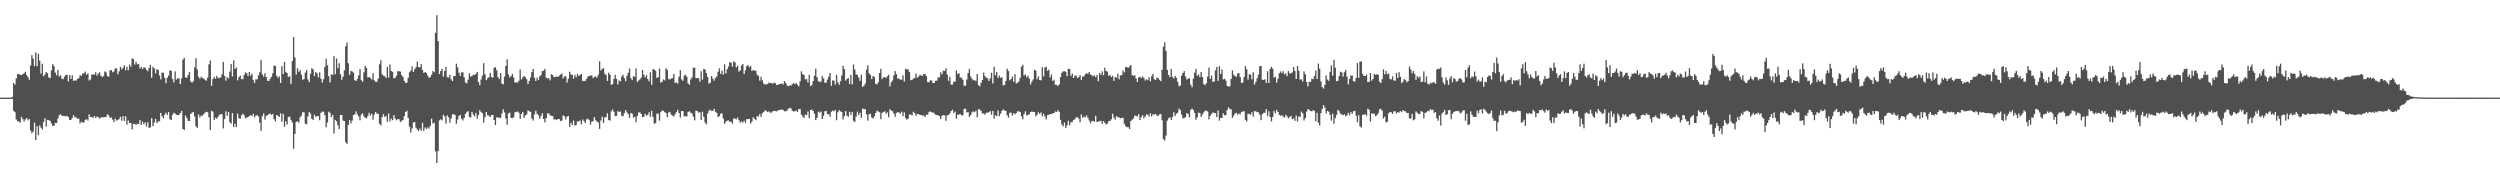 <svg xmlns="http://www.w3.org/2000/svg" width="1920" height="150"><path fill="#4f4f4f" d="M0 74.963h1v1H0zM1 74.979h1v1H1zM2 74.977h1v1H2zM3 74.968h1v1H3zM4 74.959h1v1H4zM5 74.991h1v1H5zM6 74.963h1v1H6zM7 74.963h1v1H7zM8 74.968h1v1H8zM9 74.364h1v1.524H9zM10 63.698h1v21.472H10zM11 64.952h1v21.176H11zM12 60.201h1v31.474H12zM13 57.014h1v35.985H13zM14 56.781h1v36.622H14zM15 57.458h1v36.734H15zM16 57.674h1v32.19H16zM17 57.001h1v34.392H17zM18 56.3h1v37.015H18zM19 55.167h1v36.583H19zM20 57.637h1v32.978H20zM21 59.225h1v33.252H21zM22 61.212h1v30.153H22zM23 50.338h1v49.943H23zM24 42.339h1v59.924H24zM25 45.083h1v56.024H25zM26 50.853h1v43.328H26zM27 40.244h1v67.295H27zM28 50.771h1v46.116H28zM29 41.386h1v62.447H29zM30 46.536h1v49.84H30zM31 56.516h1v41.515H31zM32 48.894h1v50.629H32zM33 58.557h1v35.246H33zM34 57.239h1v33.571H34zM35 55.222h1v42.021H35zM36 56.232h1v35.83H36zM37 59.464h1v32.822H37zM38 60.027h1v32.85H38zM39 54.062h1v40.691H39zM40 49.262h1v47.473H40zM41 50.839h1v45.727H41zM42 55.769h1v38.668H42zM43 57.806h1v36.649H43zM44 53.68h1v37.425H44zM45 58.727h1v29.842H45zM46 57.756h1v29.906H46zM47 60.423h1v28.519H47zM48 60.809h1v28.199H48zM49 58.809h1v30.355H49zM50 57.699h1v31.666H50zM51 57.408h1v31.527H51zM52 62.501h1v27.404H52zM53 57.742h1v34.456H53zM54 60.5h1v31.54H54zM55 57.87h1v32.71H55zM56 62.119h1v26.368H56zM57 61.723h1v28.27H57zM58 61.823h1v28.226H58zM59 60.551h1v30.62H59zM60 60.068h1v31.009H60zM61 57.774h1v37.066H61zM62 58.209h1v35.264H62zM63 56.458h1v37.675H63zM64 56.22h1v37.86H64zM65 54.968h1v37.079H65zM66 57.376h1v34.122H66zM67 56.287h1v36.356H67zM68 61.784h1v26.038H68zM69 61.004h1v28.874H69zM70 57.33h1v32.579H70zM71 57.129h1v33.323H71zM72 57.326h1v31.712H72zM73 55.476h1v35.024H73zM74 58.07h1v31.476H74zM75 56.577h1v33.422H75zM76 55.55h1v35.491H76zM77 58.09h1v32.19H77zM78 59.143h1v30.835H78zM79 58.479h1v31.582H79zM80 54.849h1v35.083H80zM81 55.568h1v34.406H81zM82 58.301h1v29.494H82zM83 58.926h1v29.723H83zM84 54.053h1v36.482H84zM85 53.812h1v36.374H85zM86 55.547h1v36.308H86zM87 54.842h1v38.986H87zM88 52.478h1v38.59H88zM89 52.531h1v40.101H89zM90 57.058h1v35.008H90zM91 54.836h1v36.631H91zM92 51.375h1v38.324H92zM93 53.231h1v39.457H93zM94 52.068h1v37.061H94zM95 50.235h1v42.676H95zM96 53.991h1v35.255H96zM97 51.324h1v44.39H97zM98 53.961h1v38.553H98zM99 49.546h1v45.033H99zM100 51.224h1v43.11H100zM101 44.838h1v54.589H101zM102 45.44h1v49.723H102zM103 49.576h1v45.56H103zM104 47.479h1v48.45H104zM105 49.374h1v45.665H105zM106 49.237h1v45.999H106zM107 52.689h1v39.483H107zM108 51.244h1v44.646H108zM109 53.011h1v40.364H109zM110 51.544h1v43.928H110zM111 52.094h1v41.865H111zM112 53.659h1v43.502H112zM113 54.744h1v39.151H113zM114 52.249h1v45.995H114zM115 49.775h1v47.954H115zM116 59.734h1v31.096H116zM117 51.308h1v45.617H117zM118 52.526h1v41.57H118zM119 56.394h1v34.907H119zM120 53.098h1v41.369H120zM121 53.755h1v39.65H121zM122 57.939h1v35.152H122zM123 60.995h1v25.697H123zM124 55.646h1v33.664H124zM125 56.007h1v34.752H125zM126 59.718h1v28.386H126zM127 63.835h1v22.68H127zM128 59.688h1v28.542H128zM129 58.033h1v28.018H129zM130 53.95h1v37.697H130zM131 54.449h1v37.704H131zM132 60.688h1v27.464H132zM133 63.235h1v23.369H133zM134 54.858h1v32.401H134zM135 61.093h1v27.105H135zM136 60.065h1v28.32H136zM137 60.278h1v27.97H137zM138 64.503h1v22.3H138zM139 60.278h1v24.935H139zM140 45.856h1v53.172H140zM141 44.458h1v55.441H141zM142 59.354h1v29.352H142zM143 59.871h1v30.629H143zM144 57.587h1v35.207H144zM145 55.197h1v37.789H145zM146 62.611h1v24.882H146zM147 63.373h1v23.083H147zM148 62.43h1v23.644H148zM149 51.814h1v37.642H149zM150 44.719h1v52.229H150zM151 53.334h1v44.882H151zM152 58.997h1v28.984H152zM153 60.521h1v29.677H153zM154 58.871h1v29.847H154zM155 59.846h1v29.08H155zM156 60.418h1v27.221H156zM157 61.226h1v25.271H157zM158 61.995h1v23.886H158zM159 59.56h1v26.67H159zM160 49.402h1v40.629H160zM161 46.438h1v53.337H161zM162 65.916h1v19.233H162zM163 60.713h1v25.109H163zM164 59.081h1v33.122H164zM165 60.429h1v29.986H165zM166 58.241h1v32.932H166zM167 60.036h1v29.728H167zM168 59.692h1v28.48H168zM169 59.514h1v28.093H169zM170 57.024h1v30.79H170zM171 47.532h1v51.144H171zM172 58.31h1v33.163H172zM173 61.887h1v23.621H173zM174 59.207h1v29.794H174zM175 60.352h1v25.544H175zM176 55.007h1v38.739H176zM177 49.054h1v45.978H177zM178 58.713h1v28.112H178zM179 46.355h1v51.254H179zM180 52.917h1v42.055H180zM181 51.812h1v45.855H181zM182 61.718h1v25.562H182zM183 59.285h1v31.588H183zM184 58.063h1v33.124H184zM185 60.764h1v27.828H185zM186 60.83h1v26.452H186zM187 57.61h1v30.865H187zM188 55.554h1v35.294H188zM189 56.223h1v33.983H189zM190 58.406h1v31.495H190zM191 55.289h1v33.74H191zM192 58.088h1v30.403H192zM193 56.614h1v32.589H193zM194 61.324h1v26.104H194zM195 63.684h1v26.345H195zM196 60.928h1v27.876H196zM197 60.954h1v27.528H197zM198 57.98h1v31.495H198zM199 55.431h1v38.705H199zM200 46.149h1v54.351H200zM201 57.088h1v32.218H201zM202 58.903h1v28.249H202zM203 56.234h1v35.619H203zM204 59.177h1v29.842H204zM205 62.077h1v26.372H205zM206 62.123h1v25.601H206zM207 60.512h1v26.631H207zM208 59.026h1v29.174H208zM209 56.293h1v31.263H209zM210 50.34h1v41.147H210zM211 50.75h1v42.474H211zM212 58.095h1v30.265H212zM213 59.766h1v29.181H213zM214 58.662h1v31.128H214zM215 63.734h1v23.296H215zM216 50.807h1v42.731H216zM217 56.891h1v30.549H217zM218 47.507h1v49.853H218zM219 55.225h1v37.908H219zM220 56.188h1v39.508H220zM221 59.193h1v30.536H221zM222 58.468h1v31.071H222zM223 64.481h1v27.627H223zM224 46.912h1v47.07H224zM225 28.457h1v85.82H225zM226 44.133h1v58.737H226zM227 57.253h1v36.352H227zM228 52.444h1v40.744H228zM229 55.174h1v39.034H229zM230 53.854h1v36.294H230zM231 57.399h1v31.417H231zM232 61.297h1v24.868H232zM233 60.738h1v25.564H233zM234 55.783h1v39.194H234zM235 53.86h1v41.566H235zM236 61.054h1v28.322H236zM237 63.082h1v23.042H237zM238 56.689h1v30.545H238zM239 52.373h1v38.855H239zM240 53.357h1v38.762H240zM241 58.406h1v29.725H241zM242 55.325h1v34.365H242zM243 56.298h1v32.769H243zM244 59.438h1v29.691H244zM245 55.536h1v36.848H245zM246 60.432h1v26.274H246zM247 63.373h1v22.298H247zM248 60.869h1v24.99H248zM249 51.363h1v37.102H249zM250 45.135h1v52.623H250zM251 50.13h1v43.976H251zM252 58.463h1v27.308H252zM253 63.272h1v23.495H253zM254 56.992h1v33.069H254zM255 57.635h1v30.659H255zM256 43.181h1v59.437H256zM257 56.909h1v35.161H257zM258 44.893h1v48.265H258zM259 52.419h1v43.838H259zM260 48.601h1v50.474H260zM261 56.937h1v31.366H261zM262 61.258h1v27.05H262zM263 58.836h1v33.74H263zM264 54.034h1v38.91H264zM265 35.465h1v73.786H265zM266 32.771h1v77.693H266zM267 48.544h1v47.464H267zM268 57.481h1v34.731H268zM269 54.419h1v40.407H269zM270 54.863h1v37.748H270zM271 55.779h1v32.6H271zM272 61.475h1v26.26H272zM273 62.206h1v23.353H273zM274 60.638h1v27.299H274zM275 57.866h1v31.566H275zM276 53.107h1v39.274H276zM277 61.588h1v26.448H277zM278 62.814h1v24.262H278zM279 55.531h1v33.953H279zM280 50.679h1v39.739H280zM281 52.295h1v38.638H281zM282 59.489h1v29.714H282zM283 59.145h1v27.411H283zM284 59.885h1v28.881H284zM285 61.086h1v26.324H285zM286 56.252h1v35.713H286zM287 61.718h1v26.274H287zM288 62.762h1v23.152H288zM289 62.798h1v24.562H289zM290 60.32h1v27.121H290zM291 49.475h1v45.64H291zM292 46.266h1v50.05H292zM293 56.969h1v32.964H293zM294 58.051h1v29.689H294zM295 58.518h1v31.341H295zM296 59.903h1v29.062H296zM297 51.386h1v42.117H297zM298 59.546h1v27.64H298zM299 49.448h1v43.74H299zM300 54.529h1v36.535H300zM301 55.213h1v37.052H301zM302 60.15h1v28.164H302zM303 59.686h1v31.254H303zM304 58.049h1v34.319H304zM305 54.739h1v36.718H305zM306 54.668h1v36.931H306zM307 54.996h1v38.844H307zM308 57.747h1v34.965H308zM309 59.045h1v33.287H309zM310 62.123h1v27.075H310zM311 63.636h1v22.392H311zM312 63.533h1v21.536H312zM313 59.766h1v30.835H313zM314 55.486h1v41.753H314zM315 54.245h1v47.585H315zM316 50.949h1v47.727H316zM317 55.206h1v38.892H317zM318 53.146h1v40.549H318zM319 51.672h1v46.411H319zM320 47.243h1v52.225H320zM321 51.551h1v49.167H321zM322 51.768h1v46.928H322zM323 49.319h1v51.025H323zM324 53.691h1v40.623H324zM325 55.955h1v44.44H325zM326 55.346h1v42.557H326zM327 56.005h1v43.01H327zM328 58.118h1v39.657H328zM329 59.759h1v39H329zM330 59.063h1v37.574H330zM331 57.408h1v33.751H331zM332 54.499h1v40.371H332zM333 55.52h1v38.73H333zM334 25.23h1v91.021H334zM335 11.646h1v113.513H335zM336 31.554h1v84.443H336zM337 56.85h1v35.651H337zM338 54.593h1v37.095H338zM339 52.936h1v39.457H339zM340 58.713h1v29.38H340zM341 54.586h1v34.692H341zM342 51.366h1v43.651H342zM343 59.241h1v29.396H343zM344 59.64h1v30.394H344zM345 57.545h1v36.667H345zM346 60.944h1v30.018H346zM347 62.201h1v25.681H347zM348 58.342h1v29.32H348zM349 58.424h1v29.991H349zM350 48.914h1v46.111H350zM351 51.723h1v40.08H351zM352 55.852h1v33.133H352zM353 58.246h1v29.998H353zM354 55.659h1v35.582H354zM355 55.522h1v36.988H355zM356 59.28h1v31.323H356zM357 63.332h1v24.111H357zM358 63.982h1v22.248H358zM359 61.242h1v24.074H359zM360 56.38h1v33.543H360zM361 58.736h1v31.44H361zM362 58.527h1v27.459H362zM363 57.312h1v30.771H363zM364 57.751h1v31.54H364zM365 56.657h1v30.059H365zM366 55.227h1v35.997H366zM367 62.922h1v25.399H367zM368 65.412h1v19.286H368zM369 61.057h1v25.129H369zM370 58.054h1v28.913H370zM371 48.434h1v45.733H371zM372 57.06h1v32.856H372zM373 61.599h1v24.433H373zM374 60.136h1v28.405H374zM375 59.303h1v29.517H375zM376 55.991h1v33.934H376zM377 59.18h1v29.219H377zM378 59.674h1v28.556H378zM379 52.169h1v39.993H379zM380 51.508h1v44.55H380zM381 53.936h1v36.134H381zM382 59.228h1v31.135H382zM383 60.773h1v29.62H383zM384 56.076h1v34.449H384zM385 64.126h1v23.131H385zM386 64.742h1v19.213H386zM387 58.781h1v27.535H387zM388 50.645h1v40.313H388zM389 45.561h1v50.284H389zM390 57.037h1v30.098H390zM391 59.512h1v26.967H391zM392 58.452h1v32.188H392zM393 56.831h1v33.896H393zM394 59.454h1v30.714H394zM395 63.336h1v22.978H395zM396 63.3h1v22.669H396zM397 63.437h1v22.145H397zM398 62.077h1v24.486H398zM399 53.332h1v38.02H399zM400 61.024h1v26.535H400zM401 59.418h1v26.583H401zM402 58.383h1v32.174H402zM403 59.294h1v29.377H403zM404 60.818h1v27.045H404zM405 64.622h1v20.222H405zM406 62.247h1v23.209H406zM407 59.459h1v26.45H407zM408 55.36h1v35.722H408zM409 52.968h1v39.638H409zM410 59.695h1v28.231H410zM411 62.219h1v22.776H411zM412 59.615h1v27.83H412zM413 61.466h1v26.999H413zM414 58.667h1v32.424H414zM415 57.66h1v31.593H415zM416 54.579h1v32.408H416zM417 54.398h1v37.013H417zM418 52.874h1v41.202H418zM419 59.615h1v31.101H419zM420 60.356h1v26.853H420zM421 59.917h1v27.111H421zM422 61.766h1v26.734H422zM423 56.925h1v32.074H423zM424 57.63h1v31.506H424zM425 59.28h1v32.58H425zM426 59.088h1v32.463H426zM427 58.653h1v33.566H427zM428 59.125h1v32.291H428zM429 58.109h1v33.31H429zM430 57.259h1v35.718H430zM431 56.396h1v36.233H431zM432 60.233h1v28.377H432zM433 58.635h1v30.68H433zM434 58.557h1v33.184H434zM435 63.416h1v26.159H435zM436 60.397h1v28.62H436zM437 55.092h1v42.403H437zM438 57.218h1v37.038H438zM439 57.388h1v38.652H439zM440 60.404h1v32.261H440zM441 57.523h1v38.954H441zM442 59.28h1v36.75H442zM443 56.799h1v36.512H443zM444 58.363h1v34.88H444zM445 57.497h1v35.141H445zM446 56.866h1v38.684H446zM447 62.325h1v29.421H447zM448 62h1v31.003H448zM449 62.203h1v32.296H449zM450 60.592h1v31.094H450zM451 58.811h1v32.289H451zM452 58.363h1v33.96H452zM453 57.99h1v37.681H453zM454 57.889h1v35.55H454zM455 60.072h1v32.982H455zM456 59.095h1v30.858H456zM457 58.74h1v33.564H457zM458 59.592h1v33.916H458zM459 57.433h1v36.562H459zM460 47.058h1v51.939H460zM461 54.149h1v38.423H461zM462 52.922h1v36.654H462zM463 52.267h1v42.156H463zM464 56.589h1v33.5H464zM465 57.676h1v32.284H465zM466 62.169h1v24.935H466zM467 55.806h1v36.452H467zM468 57.358h1v35.255H468zM469 65.199h1v20.183H469zM470 64.54h1v19.528H470zM471 60.53h1v25.209H471zM472 57.518h1v31.659H472zM473 60.59h1v28.4H473zM474 64.856h1v20.476H474zM475 61.816h1v24.239H475zM476 62.48h1v23.104H476zM477 58.713h1v30.119H477zM478 57.449h1v31.95H478zM479 60.079h1v26.807H479zM480 62.421h1v22.133H480zM481 58.287h1v28.093H481zM482 55.811h1v31.877H482zM483 52.57h1v37.956H483zM484 60.072h1v26.665H484zM485 61.491h1v25.784H485zM486 58.456h1v31.762H486zM487 59.038h1v30.65H487zM488 52.51h1v41.403H488zM489 63.023h1v25.967H489zM490 61.83h1v24.578H490zM491 60.981h1v25.269H491zM492 59.548h1v28.029H492zM493 53.751h1v36.239H493zM494 57.383h1v32.337H494zM495 59.489h1v27.967H495zM496 57.733h1v31.101H496zM497 60.679h1v27.519H497zM498 62.482h1v23.731H498zM499 55.467h1v34.179H499zM500 65.053h1v20.018H500zM501 53.133h1v36.676H501zM502 53.38h1v41.765H502zM503 54.357h1v40.082H503zM504 59.862h1v27.487H504zM505 59.187h1v28.13H505zM506 52.606h1v40.073H506zM507 63.425h1v22.76H507zM508 62.812h1v21.92H508zM509 61.011h1v24.168H509zM510 61.739h1v24.427H510zM511 52.492h1v34.264H511zM512 53.604h1v36.4H512zM513 60.672h1v25.786H513zM514 61.1h1v24.781H514zM515 60.262h1v27.789H515zM516 60.049h1v28.698H516zM517 56.788h1v32.701H517zM518 63.675h1v24.015H518zM519 63.284h1v22.822H519zM520 64.215h1v20.117H520zM521 58.955h1v27.812H521zM522 53.856h1v36.45H522zM523 60.91h1v24.296H523zM524 62.011h1v23.287H524zM525 58.063h1v31.261H525zM526 57.289h1v32.074H526zM527 58.916h1v30.501H527zM528 64.105h1v21.794H528zM529 65.142h1v20.288H529zM530 60.956h1v25.589H530zM531 59.344h1v27.796H531zM532 52.034h1v37.668H532zM533 51.952h1v40.453H533zM534 59.935h1v25.042H534zM535 59.946h1v25.273H535zM536 59.995h1v26.496H536zM537 62.759h1v23.422H537zM538 54.755h1v37.487H538zM539 61.166h1v24.605H539zM540 52.895h1v36.857H540zM541 53.428h1v40.664H541zM542 56.097h1v39.462H542zM543 59.141h1v28.068H543zM544 64.254h1v20.753H544zM545 63.554h1v20.721H545zM546 58.401h1v26.846H546zM547 60.441h1v24.708H547zM548 61.977h1v21.675H548zM549 59.901h1v26.07H549zM550 58.676h1v27.986H550zM551 55.135h1v34.779H551zM552 52.547h1v36.656H552zM553 56.79h1v30.616H553zM554 54.24h1v32.737H554zM555 57.275h1v33.806H555zM556 49.317h1v45.857H556zM557 56.454h1v37.063H557zM558 53.096h1v39.583H558zM559 51.031h1v41.483H559zM560 47.655h1v45.955H560zM561 48.077h1v45.376H561zM562 51.091h1v43.955H562zM563 47.127h1v43.863H563zM564 47.932h1v43.179H564zM565 51.762h1v39.837H565zM566 50.587h1v39.592H566zM567 54.989h1v37.343H567zM568 54.108h1v40.151H568zM569 50.322h1v42.891H569zM570 49.168h1v45.029H570zM571 56.852h1v35.885H571zM572 53.934h1v40.458H572zM573 50.812h1v40.732H573zM574 49.837h1v41.62H574zM575 51.682h1v39.67H575zM576 50.624h1v44.31H576zM577 54.456h1v38.897H577zM578 53.7h1v36.347H578zM579 54.277h1v36.976H579zM580 54.266h1v37.979H580zM581 57.381h1v31.739H581zM582 58.25h1v31.293H582zM583 61.924h1v25.692H583zM584 58.916h1v30.863H584zM585 61.674h1v25.393H585zM586 64.126h1v21.93H586zM587 64.952h1v19.783H587zM588 64.705h1v20.426H588zM589 64.513h1v21.621H589zM590 63.462h1v22.099H590zM591 63.84h1v22.641H591zM592 63.748h1v22.737H592zM593 64.323h1v21.188H593zM594 63.382h1v21.735H594zM595 63.95h1v21.408H595zM596 65.298h1v20.231H596zM597 65.119h1v19.746H597zM598 64.549h1v19.938H598zM599 64.476h1v19.881H599zM600 64.073h1v19.931H600zM601 64.863h1v19.689H601zM602 62.196h1v23.248H602zM603 63.801h1v21.687H603zM604 65.609h1v19.247H604zM605 66.222h1v17.148H605zM606 65.565h1v17.336H606zM607 65.63h1v17.638H607zM608 64.595h1v20.508H608zM609 63.819h1v21.838H609zM610 64.68h1v20.76H610zM611 63.638h1v21.325H611zM612 65.016h1v20.902H612zM613 66.284h1v17.494H613zM614 62.379h1v21.385H614zM615 54.781h1v33.165H615zM616 57.065h1v32.312H616zM617 57.507h1v33.104H617zM618 60.951h1v26.992H618zM619 60.798h1v27.572H619zM620 63.265h1v22.374H620zM621 57.468h1v33.289H621zM622 66.147h1v18.389H622zM623 65.442h1v18.679H623zM624 62.201h1v23.062H624zM625 58.152h1v29.185H625zM626 52.792h1v39.444H626zM627 59.29h1v31.22H627zM628 62.32h1v23.413H628zM629 62.89h1v23.648H629zM630 62.725h1v22.866H630zM631 58.466h1v33.049H631zM632 60.255h1v28.75H632zM633 63.483h1v22.023H633zM634 63.469h1v21.701H634zM635 61.127h1v26.624H635zM636 58.868h1v28.83H636zM637 56.083h1v33.745H637zM638 65.966h1v19.863H638zM639 61.755h1v23.197H639zM640 61.935h1v23.564H640zM641 64.854h1v19.572H641zM642 57.541h1v34.841H642zM643 63.155h1v23.14H643zM644 65.099h1v19.542H644zM645 62.437h1v23.078H645zM646 57.889h1v28.109H646zM647 50.592h1v41.124H647zM648 53.091h1v36.1H648zM649 61.839h1v23.456H649zM650 60.631h1v28.19H650zM651 59.935h1v29.702H651zM652 64.577h1v21.286H652zM653 57.523h1v30.794H653zM654 64.755h1v21.149H654zM655 49.576h1v43.136H655zM656 53.421h1v40.352H656zM657 57.106h1v32.399H657zM658 57.591h1v28.121H658zM659 59.56h1v28.803H659zM660 62.164h1v24.395H660zM661 57.41h1v33.067H661zM662 66.785h1v16.64H662zM663 65.881h1v17.938H663zM664 64.215h1v19.664H664zM665 53.469h1v34.264H665zM666 50.061h1v42.618H666zM667 56.284h1v31.456H667zM668 57.543h1v29.801H668zM669 60.748h1v29.451H669zM670 58.36h1v32.63H670zM671 59.134h1v30.224H671zM672 64.252h1v22.481H672zM673 64.865h1v20.137H673zM674 63.245h1v22.371H674zM675 56.058h1v30.153H675zM676 52.764h1v38.766H676zM677 60.699h1v25.857H677zM678 59.381h1v26.809H678zM679 59.106h1v26.287H679zM680 59.949h1v27.398H680zM681 58.511h1v27.819H681zM682 57.326h1v32.795H682zM683 66.362h1v17.606H683zM684 63.167h1v21.797H684zM685 61.803h1v23.71H685zM686 57.893h1v29.405H686zM687 54.568h1v35.125H687zM688 56.939h1v29.883H688zM689 60.361h1v25.669H689zM690 60.452h1v26.036H690zM691 61.137h1v26.104H691zM692 61.219h1v24.518H692zM693 57.93h1v31.323H693zM694 62.579h1v23.735H694zM695 52.84h1v37.825H695zM696 53.275h1v38.659H696zM697 53.334h1v37.766H697zM698 55.401h1v32.536H698zM699 61.542h1v26.333H699zM700 61.349h1v27.361H700zM701 60.306h1v25.523H701zM702 59.937h1v26.919H702zM703 56.534h1v32.339H703zM704 59.672h1v27.913H704zM705 58.9h1v28.675H705zM706 57.438h1v30.998H706zM707 58.015h1v30.249H707zM708 58.232h1v30.714H708zM709 56.948h1v31.68H709zM710 56.804h1v33.033H710zM711 58.53h1v29.572H711zM712 63.059h1v24.949H712zM713 63.165h1v22.93H713zM714 61.663h1v23.893H714zM715 61.823h1v24.5H715zM716 63.803h1v22.504H716zM717 63.766h1v23.232H717zM718 62.032h1v26.081H718zM719 61.88h1v26.521H719zM720 59.486h1v29.004H720zM721 59.383h1v29.808H721zM722 55.524h1v35.859H722zM723 57.143h1v31.788H723zM724 54.291h1v34.028H724zM725 54.584h1v34.037H725zM726 52.464h1v40.302H726zM727 57.312h1v31.22H727zM728 62.073h1v26.274H728zM729 58.935h1v28.327H729zM730 64.982h1v20.32H730zM731 64.991h1v19.263H731zM732 62.881h1v23.976H732zM733 62.672h1v22.964H733zM734 54.099h1v37.061H734zM735 56.895h1v31.268H735zM736 56.22h1v31.746H736zM737 59.328h1v28.322H737zM738 59.857h1v28.727H738zM739 61.244h1v27.375H739zM740 65.861h1v17.842H740zM741 65.726h1v17.7H741zM742 61.084h1v25.328H742zM743 56.065h1v30.004H743zM744 52.936h1v36.814H744zM745 58.662h1v29.794H745zM746 60.484h1v25.885H746zM747 61.674h1v23.941H747zM748 61.537h1v24.66H748zM749 62.235h1v22.797H749zM750 56.845h1v33.22H750zM751 65.488h1v18.377H751zM752 66.325h1v17.81H752zM753 63.577h1v21.623H753zM754 61.423h1v25.798H754zM755 55.742h1v31.362H755zM756 58.571h1v29.554H756zM757 59.555h1v27.008H757zM758 60.205h1v26.37H758zM759 62.228h1v23.836H759zM760 60.21h1v25.095H760zM761 55.952h1v32.163H761zM762 64.027h1v21.101H762zM763 51.347h1v39.892H763zM764 57.848h1v30.652H764zM765 55.332h1v33.916H765zM766 59.901h1v24.948H766zM767 58.063h1v31.186H767zM768 59.747h1v27.594H768zM769 59.335h1v25.83H769zM770 65.607h1v18.409H770zM771 65.247h1v19.631H771zM772 62.178h1v22.927H772zM773 52.679h1v35.868H773zM774 54.556h1v35.766H774zM775 61.652h1v25.019H775zM776 60.786h1v25.626H776zM777 58.804h1v30.007H777zM778 62.785h1v24.195H778zM779 56.93h1v30.803H779zM780 64.039h1v22.735H780zM781 63.544h1v21.893H781zM782 62.503h1v23.076H782zM783 59.718h1v26.315H783zM784 51.315h1v37.967H784zM785 49.752h1v41.92H785zM786 57.967h1v29.757H786zM787 57.129h1v28.331H787zM788 59.319h1v29.332H788zM789 58.095h1v30.169H789zM790 60.411h1v27.359H790zM791 64.888h1v21.135H791zM792 62.617h1v23.026H792zM793 61.031h1v24.944H793zM794 53.604h1v32.47H794zM795 54.277h1v34.99H795zM796 60.864h1v27.347H796zM797 58.601h1v27.631H797zM798 61.42h1v26.102H798zM799 61.771h1v24.564H799zM800 51.517h1v37.848H800zM801 58.717h1v28.707H801zM802 51.791h1v37.745H802zM803 51.297h1v40.524H803zM804 54.428h1v33.948H804zM805 53.487h1v34.667H805zM806 59.459h1v28.16H806zM807 57.188h1v30.362H807zM808 62.151h1v24.912H808zM809 61.198h1v25.644H809zM810 65.071h1v20.558H810zM811 65.144h1v20.913H811zM812 66.106h1v18.597H812zM813 64.705h1v21.174H813zM814 59.244h1v32.74H814zM815 55.84h1v39.76H815zM816 54.89h1v42.19H816zM817 54.609h1v39.49H817zM818 55.25h1v42.971H818zM819 58.525h1v37.798H819zM820 52.892h1v39.819H820zM821 52.913h1v43.41H821zM822 58.246h1v35.679H822zM823 56.497h1v37.281H823zM824 59.917h1v32.25H824zM825 58.15h1v33.335H825zM826 57.967h1v32.094H826zM827 59.962h1v30.146H827zM828 59.127h1v31.968H828zM829 57.701h1v36.15H829zM830 61.336h1v26.546H830zM831 58.745h1v31.772H831zM832 58.649h1v30.835H832zM833 57.033h1v33.053H833zM834 56.218h1v32.337H834zM835 56.77h1v33.625H835zM836 55.302h1v37.194H836zM837 57.246h1v37.471H837zM838 57.816h1v35.26H838zM839 58.553h1v34.228H839zM840 57.784h1v35.761H840zM841 59.361h1v29.638H841zM842 57.527h1v36.148H842zM843 62.329h1v31.028H843zM844 56.055h1v37.089H844zM845 57.456h1v35.26H845zM846 54.84h1v40.304H846zM847 57.788h1v35.228H847zM848 51.961h1v42.353H848zM849 54.646h1v41.014H849zM850 54.95h1v39.982H850zM851 58.285h1v34.825H851zM852 57.545h1v35.322H852zM853 59.132h1v32.525H853zM854 58.209h1v29.167H854zM855 62.1h1v28.162H855zM856 59.129h1v32.827H856zM857 59.759h1v29.423H857zM858 56.689h1v33.399H858zM859 60.86h1v29.233H859zM860 57.857h1v33.083H860zM861 57.765h1v32.751H861zM862 54.046h1v36.454H862zM863 55.609h1v39.451H863zM864 51.334h1v45.411H864zM865 51.629h1v46.091H865zM866 52.135h1v45.539H866zM867 51.064h1v48.013H867zM868 49.896h1v43.072H868zM869 57.717h1v34.23H869zM870 58.296h1v32.795H870zM871 57.747h1v31.11H871zM872 60.175h1v28.746H872zM873 62.965h1v26.459H873zM874 59.489h1v28.194H874zM875 58.887h1v33.388H875zM876 59.96h1v29.922H876zM877 58.642h1v29.716H877zM878 59.789h1v31.028H878zM879 61.775h1v27.72H879zM880 60.825h1v27.008H880zM881 61.59h1v26.544H881zM882 59.28h1v30.279H882zM883 62.345h1v24.601H883zM884 58.498h1v31.048H884zM885 56.735h1v31.016H885zM886 60.805h1v27.187H886zM887 61.514h1v25.981H887zM888 59.454h1v29.27H888zM889 60.109h1v29.05H889zM890 61.212h1v26.661H890zM891 62.313h1v25.187H891zM892 53.577h1v38.769H892zM893 35.825h1v71.131H893zM894 32.467h1v75.356H894zM895 39.061h1v65.072H895zM896 53.648h1v38.961H896zM897 57.495h1v33.39H897zM898 59.31h1v30.705H898zM899 52.92h1v39.114H899zM900 59.106h1v30.87H900zM901 60.338h1v25.896H901zM902 58.324h1v30.783H902zM903 59.743h1v27.571H903zM904 62.842h1v23.731H904zM905 66.149h1v17.324H905zM906 65.689h1v18.888H906zM907 58.081h1v29.982H907zM908 56.071h1v34.894H908zM909 54.65h1v36.001H909zM910 58.772h1v31.124H910zM911 60.981h1v25.795H911zM912 60.594h1v26.887H912zM913 60.029h1v30H913zM914 65.009h1v19.371H914zM915 67.017h1v16.34H915zM916 60.333h1v24.15H916zM917 55.859h1v30.879H917zM918 52.876h1v39.199H918zM919 58.214h1v31.918H919zM920 57.111h1v29.364H920zM921 59.251h1v27.56H921zM922 55.225h1v34.564H922zM923 59.219h1v28.769H923zM924 64.51h1v21.762H924zM925 65.373h1v19.757H925zM926 63.881h1v21.105H926zM927 58.781h1v26.892H927zM928 51.897h1v39.821H928zM929 60.562h1v28.423H929zM930 58.12h1v29.451H930zM931 62.929h1v23.321H931zM932 62.585h1v24.198H932zM933 54.007h1v32.856H933zM934 51.441h1v38.459H934zM935 62.123h1v22.737H935zM936 50.819h1v41.783H936zM937 56.758h1v33.873H937zM938 53.373h1v37.111H938zM939 61.011h1v26.097H939zM940 60.528h1v28.034H940zM941 61.885h1v26.425H941zM942 65.945h1v18.487H942zM943 66.486h1v15.99H943zM944 66.277h1v17.311H944zM945 60.622h1v23.383H945zM946 54.041h1v36.544H946zM947 57.298h1v31.6H947zM948 58.413h1v28.819H948zM949 58.919h1v27.725H949zM950 56.451h1v31.62H950zM951 56.126h1v31.025H951zM952 59.219h1v28.558H952zM953 63.645h1v22.314H953zM954 63.414h1v22.243H954zM955 59.024h1v26.329H955zM956 50.812h1v41.238H956zM957 53.229h1v40.176H957zM958 61.157h1v26.125H958zM959 57.008h1v30.49H959zM960 57.42h1v30.705H960zM961 60.851h1v25.37H961zM962 55.54h1v33.925H962zM963 64.902h1v20.35H963zM964 62.897h1v22.683H964zM965 60.125h1v26.063H965zM966 57.303h1v28.974H966zM967 50.853h1v37.336H967zM968 50.729h1v41.607H968zM969 61.274h1v26.363H969zM970 61.317h1v25.324H970zM971 60.919h1v25.658H971zM972 63.705h1v20.075H972zM973 54.707h1v34.353H973zM974 63.741h1v21.646H974zM975 52.858h1v37.004H975zM976 51.334h1v41.994H976zM977 52.773h1v37.018H977zM978 59.573h1v25.562H978zM979 58.9h1v28.093H979zM980 63.503h1v20.879H980zM981 60.484h1v25.482H981zM982 56.328h1v31.891H982zM983 54.909h1v33.973H983zM984 56.154h1v32.305H984zM985 54.698h1v34.823H985zM986 57.147h1v33.193H986zM987 56.36h1v31.822H987zM988 58.509h1v30.897H988zM989 54.62h1v36.352H989zM990 56.39h1v33.406H990zM991 56.261h1v32.774H991zM992 55.579h1v35.942H992zM993 51.35h1v39.501H993zM994 54.581h1v38.194H994zM995 60.601h1v28.192H995zM996 50.647h1v42.662H996zM997 54.3h1v35.154H997zM998 61.061h1v28.723H998zM999 60.96h1v24.774H999zM1000 62.627h1v24.463H1000zM1001 54.858h1v37.681H1001zM1002 57.017h1v33.722H1002zM1003 62.922h1v22.779H1003zM1004 66.312h1v17.496H1004zM1005 62.814h1v21.476H1005zM1006 62.844h1v22.408H1006zM1007 60.477h1v25.061H1007zM1008 60.764h1v23.696H1008zM1009 58.413h1v26.821H1009zM1010 54.231h1v38.943H1010zM1011 60.612h1v26.065H1011zM1012 48.802h1v45.404H1012zM1013 52.757h1v43.559H1013zM1014 62.514h1v24.374H1014zM1015 66.911h1v16.819H1015zM1016 68.019h1v12.683H1016zM1017 65.302h1v17.329H1017zM1018 57.916h1v29.219H1018zM1019 61.13h1v24.047H1019zM1020 62.128h1v23.612H1020zM1021 55.147h1v33.078H1021zM1022 50.221h1v42.465H1022zM1023 58.12h1v29.139H1023zM1024 45.854h1v49.174H1024zM1025 52.045h1v38.707H1025zM1026 62.299h1v25.882H1026zM1027 62.123h1v22.264H1027zM1028 58.356h1v27.093H1028zM1029 55.044h1v32.25H1029zM1030 55.614h1v32.341H1030zM1031 58.841h1v29.579H1031zM1032 55.449h1v32.289H1032zM1033 53.691h1v35.663H1033zM1034 58.777h1v29.773H1034zM1035 64.801h1v21.76H1035zM1036 60.631h1v27.864H1036zM1037 58.012h1v28.084H1037zM1038 57.928h1v29.473H1038zM1039 62.334h1v23.12H1039zM1040 62.732h1v22.396H1040zM1041 59.837h1v29.064H1041zM1042 48.475h1v45.328H1042zM1043 59.77h1v28.766H1043zM1044 47.379h1v49.744H1044zM1045 47.141h1v50.794H1045zM1046 56.747h1v31.456H1046zM1047 58.392h1v29.691H1047zM1048 58.298h1v29.446H1048zM1049 57.28h1v31.614H1049zM1050 62.952h1v20.579H1050zM1051 62.828h1v21.465H1051zM1052 56.092h1v37.256H1052zM1053 61.908h1v25.061H1053zM1054 60.681h1v26.754H1054zM1055 56.845h1v30.453H1055zM1056 57.475h1v31.691H1056zM1057 57.017h1v31.451H1057zM1058 57.463h1v29.478H1058zM1059 62.702h1v21.275H1059zM1060 63.744h1v19.881H1060zM1061 60.732h1v24.276H1061zM1062 53.249h1v37.75H1062zM1063 57.085h1v32.451H1063zM1064 54.424h1v39.611H1064zM1065 57.003h1v36.496H1065zM1066 56.454h1v30.529H1066zM1067 60.58h1v25.31H1067zM1068 61.045h1v25.232H1068zM1069 58.61h1v28.828H1069zM1070 61.636h1v23.857H1070zM1071 62.068h1v23.367H1071zM1072 56.021h1v31.16H1072zM1073 59.841h1v26.249H1073zM1074 55.383h1v31.222H1074zM1075 59.038h1v26.281H1075zM1076 63.849h1v22.376H1076zM1077 62.622h1v21.904H1077zM1078 60.732h1v24.692H1078zM1079 61.494h1v24.044H1079zM1080 63.256h1v23.509H1080zM1081 62.242h1v24.431H1081zM1082 51.045h1v39.814H1082zM1083 53.421h1v37.718H1083zM1084 56.319h1v31.064H1084zM1085 54.49h1v37.942H1085zM1086 56.717h1v34.971H1086zM1087 61.285h1v24.303H1087zM1088 58.475h1v28.107H1088zM1089 59.704h1v28.009H1089zM1090 58.672h1v28.716H1090zM1091 63.075h1v22.238H1091zM1092 62.746h1v23.186H1092zM1093 54.845h1v36.136H1093zM1094 63.107h1v23.653H1094zM1095 58.607h1v27.617H1095zM1096 64.236h1v20.916H1096zM1097 65.03h1v20.421H1097zM1098 63.56h1v20.188H1098zM1099 64.071h1v20.517H1099zM1100 63.295h1v20.918H1100zM1101 63.126h1v23.539H1101zM1102 64.352h1v21.74H1102zM1103 53.444h1v37.455H1103zM1104 52.787h1v39.943H1104zM1105 52.897h1v35.795H1105zM1106 51.778h1v44.644H1106zM1107 59.374h1v27.839H1107zM1108 63.446h1v22.724H1108zM1109 64.975h1v19.469H1109zM1110 59.56h1v28.757H1110zM1111 61.734h1v26.024H1111zM1112 65.188h1v19.57H1112zM1113 60.306h1v24.108H1113zM1114 58.381h1v33.182H1114zM1115 63.254h1v24.195H1115zM1116 59.905h1v26.139H1116zM1117 60.784h1v24.731H1117zM1118 62.796h1v22.593H1118zM1119 62.272h1v22.84H1119zM1120 60.457h1v25.12H1120zM1121 60.027h1v27.086H1121zM1122 60.954h1v25.459H1122zM1123 63.261h1v21.618H1123zM1124 63.222h1v21.456H1124zM1125 53.737h1v39.009H1125zM1126 59.388h1v27.954H1126zM1127 51.965h1v43.928H1127zM1128 50.125h1v45.491H1128zM1129 60.1h1v25.505H1129zM1130 58.596h1v29.503H1130zM1131 59.312h1v30.282H1131zM1132 54.991h1v34.795H1132zM1133 58.656h1v31.204H1133zM1134 62.54h1v22.419H1134zM1135 61.143h1v25.956H1135zM1136 62.661h1v21.81H1136zM1137 62.54h1v21.387H1137zM1138 59.409h1v27.766H1138zM1139 66.589h1v16.91H1139zM1140 62.755h1v21.614H1140zM1141 63.13h1v22.632H1141zM1142 59.12h1v27.89H1142zM1143 57.973h1v29.707H1143zM1144 58.282h1v28.496H1144zM1145 61.018h1v23.925H1145zM1146 55.289h1v35.624H1146zM1147 48.308h1v44.626H1147zM1148 56.383h1v36.303H1148zM1149 44.165h1v56.569H1149zM1150 48.807h1v45.081H1150zM1151 55.415h1v33.202H1151zM1152 62.732h1v22.147H1152zM1153 58.337h1v30.249H1153zM1154 56.921h1v31.231H1154zM1155 62.315h1v22.788H1155zM1156 63.338h1v23.859H1156zM1157 61.922h1v25.191H1157zM1158 61.269h1v24.25H1158zM1159 61.411h1v23.584H1159zM1160 59.413h1v25.997H1160zM1161 64.641h1v21.174H1161zM1162 61.379h1v24.875H1162zM1163 62.137h1v23.458H1163zM1164 61.441h1v24.406H1164zM1165 61.894h1v22.866H1165zM1166 60.812h1v24.408H1166zM1167 65.588h1v19.778H1167zM1168 52.489h1v41.785H1168zM1169 49.319h1v44.349H1169zM1170 56.323h1v35.702H1170zM1171 47.74h1v48.945H1171zM1172 54.675h1v32.206H1172zM1173 57.117h1v30.572H1173zM1174 60.166h1v26.53H1174zM1175 57.154h1v30.19H1175zM1176 59.118h1v28.192H1176zM1177 60.274h1v24.124H1177zM1178 60.205h1v25.422H1178zM1179 54.552h1v35.461H1179zM1180 58.603h1v28.382H1180zM1181 57.8h1v29.116H1181zM1182 62.096h1v22.486H1182zM1183 65.483h1v19.146H1183zM1184 64.165h1v19.982H1184zM1185 60.976h1v24.383H1185zM1186 58.317h1v28.192H1186zM1187 60.48h1v23.635H1187zM1188 60.471h1v24.585H1188zM1189 59.875h1v24.614H1189zM1190 51.874h1v40.719H1190zM1191 52.354h1v42.234H1191zM1192 54.41h1v35.651H1192zM1193 48.196h1v46.358H1193zM1194 51.823h1v38.425H1194zM1195 56.319h1v33.987H1195zM1196 59.811h1v27.214H1196zM1197 57.845h1v29.705H1197zM1198 56.996h1v30.336H1198zM1199 62.917h1v22.9H1199zM1200 60.079h1v24.639H1200zM1201 54.84h1v32.426H1201zM1202 60.063h1v26.287H1202zM1203 56.003h1v30.721H1203zM1204 55.316h1v31.456H1204zM1205 65.785h1v18.51H1205zM1206 64.352h1v19.455H1206zM1207 60.509h1v24.461H1207zM1208 55.989h1v31.43H1208zM1209 58.942h1v26.908H1209zM1210 61.265h1v24.06H1210zM1211 61.292h1v23.98H1211zM1212 56.186h1v33.456H1212zM1213 49.425h1v47.697H1213zM1214 54.419h1v36.619H1214zM1215 52.105h1v43.218H1215zM1216 48.896h1v49.661H1216zM1217 58.358h1v28.682H1217zM1218 59.482h1v26.828H1218zM1219 57.765h1v29.3H1219zM1220 57.179h1v30.348H1220zM1221 59.537h1v24.765H1221zM1222 60.114h1v27.036H1222zM1223 56.534h1v32.763H1223zM1224 61.432h1v29.043H1224zM1225 57.822h1v27.963H1225zM1226 58.704h1v28.338H1226zM1227 66.005h1v17.72H1227zM1228 61.931h1v23.278H1228zM1229 59.981h1v26.2H1229zM1230 61.597h1v26.006H1230zM1231 60.352h1v26.519H1231zM1232 63.036h1v20.927H1232zM1233 46.143h1v49.272H1233zM1234 51.759h1v42.824H1234zM1235 56.147h1v30.368H1235zM1236 50.066h1v47.491H1236zM1237 59.045h1v26.365H1237zM1238 56.085h1v33.573H1238zM1239 56.12h1v31.277H1239zM1240 54.948h1v39.618H1240zM1241 52.629h1v41.483H1241zM1242 56.069h1v31.128H1242zM1243 58.781h1v29.984H1243zM1244 54.63h1v37.519H1244zM1245 55.188h1v35.111H1245zM1246 59.28h1v28.292H1246zM1247 57.687h1v31.03H1247zM1248 56.06h1v31.565H1248zM1249 55.737h1v33.781H1249zM1250 58.241h1v31.513H1250zM1251 60.949h1v27.198H1251zM1252 58.77h1v28.991H1252zM1253 56.509h1v30.419H1253zM1254 56.708h1v30.21H1254zM1255 55.943h1v31.41H1255zM1256 56.614h1v32.957H1256zM1257 53.902h1v38.05H1257zM1258 57.564h1v34.154H1258zM1259 56.209h1v35.097H1259zM1260 59.258h1v29.352H1260zM1261 58.997h1v29.235H1261zM1262 56.939h1v31.197H1262zM1263 56.586h1v32.097H1263zM1264 59.743h1v27.306H1264zM1265 59.264h1v28.888H1265zM1266 55.417h1v32.831H1266zM1267 56.488h1v34.626H1267zM1268 56.815h1v37.237H1268zM1269 58.017h1v32.014H1269zM1270 60.31h1v29.567H1270zM1271 56.635h1v32.064H1271zM1272 59.269h1v31.021H1272zM1273 56.236h1v34.662H1273zM1274 56.071h1v35.221H1274zM1275 60.075h1v26.48H1275zM1276 58.34h1v29.54H1276zM1277 57.907h1v29.167H1277zM1278 57.385h1v30.174H1278zM1279 55.852h1v31.375H1279zM1280 57.939h1v30.993H1280zM1281 60.065h1v28.453H1281zM1282 57.825h1v32.616H1282zM1283 54.774h1v36.599H1283zM1284 54.012h1v36.487H1284zM1285 55.394h1v34.303H1285zM1286 55.698h1v34.367H1286zM1287 59.399h1v28.599H1287zM1288 57.454h1v32.012H1288zM1289 58.651h1v31.79H1289zM1290 56.582h1v37.526H1290zM1291 57.195h1v35.136H1291zM1292 59.656h1v28.707H1292zM1293 59.285h1v29.325H1293zM1294 54.89h1v36.617H1294zM1295 59.106h1v34.264H1295zM1296 58.106h1v34.946H1296zM1297 52.396h1v43.461H1297zM1298 57.99h1v32.309H1298zM1299 58.45h1v30.668H1299zM1300 61.565h1v26.738H1300zM1301 56.921h1v37.551H1301zM1302 58.223h1v36.308H1302zM1303 61.285h1v27.869H1303zM1304 62.748h1v21.984H1304zM1305 64.861h1v20.982H1305zM1306 64.936h1v21.73H1306zM1307 64.769h1v21.254H1307zM1308 62.343h1v26.024H1308zM1309 65.337h1v20.494H1309zM1310 65.343h1v19.217H1310zM1311 64.739h1v23.227H1311zM1312 61.636h1v28.096H1312zM1313 57.33h1v38.457H1313zM1314 52.588h1v42.859H1314zM1315 41.439h1v61.412H1315zM1316 43.133h1v62.106H1316zM1317 50.171h1v48.045H1317zM1318 51.958h1v42.644H1318zM1319 53.414h1v43.367H1319zM1320 54.657h1v46.02H1320zM1321 54.302h1v44.353H1321zM1322 49.665h1v53.493H1322zM1323 53.819h1v42.838H1323zM1324 58.109h1v34.157H1324zM1325 58.857h1v35.578H1325zM1326 57.857h1v37.757H1326zM1327 59.161h1v35.587H1327zM1328 61.967h1v25.969H1328zM1329 58.621h1v34.775H1329zM1330 57.431h1v37.173H1330zM1331 56.577h1v38.537H1331zM1332 52.698h1v46.688H1332zM1333 55.405h1v38.217H1333zM1334 55.79h1v34.216H1334zM1335 56.767h1v35.454H1335zM1336 58.955h1v30.222H1336zM1337 61.075h1v25.914H1337zM1338 57.907h1v30.19H1338zM1339 62.041h1v23.609H1339zM1340 63.464h1v22.268H1340zM1341 63.744h1v21.117H1341zM1342 61.686h1v23.619H1342zM1343 61.018h1v25.083H1343zM1344 58.802h1v30.854H1344zM1345 60.679h1v27.53H1345zM1346 61.62h1v25.051H1346zM1347 59.415h1v28.869H1347zM1348 58.946h1v28.405H1348zM1349 59.482h1v27.663H1349zM1350 61.727h1v24.861H1350zM1351 60.539h1v27.283H1351zM1352 60.791h1v26.139H1352zM1353 60.42h1v29.689H1353zM1354 56.422h1v34.701H1354zM1355 47.161h1v54.211H1355zM1356 44.385h1v51.987H1356zM1357 52.776h1v41.71H1357zM1358 52.565h1v39.629H1358zM1359 58.8h1v31.078H1359zM1360 61.816h1v25.74H1360zM1361 58.527h1v32.101H1361zM1362 63.494h1v22.82H1362zM1363 56.335h1v34.159H1363zM1364 58.864h1v34.699H1364zM1365 51.318h1v41.92H1365zM1366 57.458h1v38.057H1366zM1367 63.185h1v23.236H1367zM1368 63.062h1v22.685H1368zM1369 62.997h1v23.983H1369zM1370 61.526h1v23.806H1370zM1371 61.496h1v25.232H1371zM1372 59.225h1v28.075H1372zM1373 53.6h1v34.825H1373zM1374 58.452h1v30.126H1374zM1375 60.15h1v28.258H1375zM1376 63.593h1v22.483H1376zM1377 61.4h1v25.507H1377zM1378 62.242h1v22.005H1378zM1379 62.171h1v23.619H1379zM1380 62.302h1v24.083H1380zM1381 63.389h1v22.886H1381zM1382 53.119h1v39.707H1382zM1383 56.973h1v35.745H1383zM1384 48.649h1v43.667H1384zM1385 53.05h1v42.996H1385zM1386 58.971h1v29.625H1386zM1387 59.516h1v29.524H1387zM1388 62.361h1v24.317H1388zM1389 61.839h1v22.479H1389zM1390 65.03h1v19.625H1390zM1391 63.748h1v22.255H1391zM1392 56.605h1v31.643H1392zM1393 53.242h1v39.084H1393zM1394 58.154h1v30.021H1394zM1395 62.97h1v23.104H1395zM1396 61.125h1v25.875H1396zM1397 62.606h1v23.829H1397zM1398 62.238h1v22.037H1398zM1399 61.024h1v24.356H1399zM1400 64.38h1v20.783H1400zM1401 64.861h1v19.146H1401zM1402 56.451h1v34.28H1402zM1403 53.966h1v39.355H1403zM1404 56.021h1v33.211H1404zM1405 48.976h1v49.435H1405zM1406 52.51h1v38.963H1406zM1407 59.528h1v29.732H1407zM1408 63.755h1v22.113H1408zM1409 64.101h1v20.579H1409zM1410 65.893h1v17.766H1410zM1411 60.626h1v25.539H1411zM1412 56.342h1v29.464H1412zM1413 57.12h1v31.934H1413zM1414 62.984h1v25.69H1414zM1415 62.723h1v23.967H1415zM1416 62.1h1v25.283H1416zM1417 62.006h1v23.092H1417zM1418 60.299h1v25.61H1418zM1419 59.37h1v27.157H1419zM1420 62.373h1v22.886H1420zM1421 63.506h1v22.174H1421zM1422 56.511h1v30.712H1422zM1423 52.126h1v42.767H1423zM1424 55.639h1v34.987H1424zM1425 50.272h1v45.262H1425zM1426 52.789h1v38.013H1426zM1427 60.736h1v28.537H1427zM1428 66.673h1v17.377H1428zM1429 65.785h1v17.775H1429zM1430 66.028h1v16.587H1430zM1431 62.677h1v24.047H1431zM1432 60.26h1v27.642H1432zM1433 58.839h1v30.046H1433zM1434 58.685h1v28.171H1434zM1435 59.862h1v26.546H1435zM1436 61.127h1v26.732H1436zM1437 61.62h1v26.949H1437zM1438 64.513h1v20.735H1438zM1439 59.29h1v28.373H1439zM1440 61.654h1v23.628H1440zM1441 62.874h1v22.44H1441zM1442 62.629h1v23.069H1442zM1443 54.572h1v37.645H1443zM1444 52.297h1v42.593H1444zM1445 54.062h1v37.924H1445zM1446 51.743h1v44.04H1446zM1447 55.259h1v33.96H1447zM1448 59.761h1v28.872H1448zM1449 60.768h1v26.189H1449zM1450 60.709h1v25.894H1450zM1451 64.014h1v22.602H1451zM1452 60.75h1v26.757H1452zM1453 61.324h1v26.892H1453zM1454 60.313h1v26.283H1454zM1455 58.411h1v29.851H1455zM1456 57.884h1v31.135H1456zM1457 56.374h1v31.737H1457zM1458 54.657h1v37.604H1458zM1459 57.683h1v33.083H1459zM1460 58.818h1v30.261H1460zM1461 59.756h1v29.556H1461zM1462 58.399h1v31.36H1462zM1463 55.811h1v36.001H1463zM1464 58.85h1v29.819H1464zM1465 60.512h1v27.178H1465zM1466 59.887h1v26.869H1466zM1467 59.438h1v27.363H1467zM1468 59.864h1v27.81H1468zM1469 58.949h1v30.32H1469zM1470 58.218h1v31.433H1470zM1471 57.784h1v33.195H1471zM1472 60.045h1v28.725H1472zM1473 57.047h1v31.389H1473zM1474 57.788h1v33.774H1474zM1475 59.743h1v26.354H1475zM1476 57.742h1v32.687H1476zM1477 62.595h1v23.525H1477zM1478 63.492h1v22.921H1478zM1479 55.655h1v33.738H1479zM1480 60.196h1v31.545H1480zM1481 56.229h1v31.183H1481zM1482 60.468h1v25.495H1482zM1483 62.151h1v26.008H1483zM1484 55.664h1v32.515H1484zM1485 61.164h1v27.523H1485zM1486 59.965h1v27.578H1486zM1487 56.646h1v31.46H1487zM1488 64.796h1v21.213H1488zM1489 65.359h1v19.22H1489zM1490 63.771h1v21.032H1490zM1491 59.962h1v25.269H1491zM1492 61.306h1v25.697H1492zM1493 59.692h1v27.322H1493zM1494 60.416h1v26.933H1494zM1495 62.222h1v23.319H1495zM1496 60.532h1v25.647H1496zM1497 60.303h1v25.946H1497zM1498 59.409h1v26.354H1498zM1499 61.501h1v24.823H1499zM1500 62.361h1v23.758H1500zM1501 61.02h1v27.061H1501zM1502 60.324h1v27.059H1502zM1503 60.645h1v25.358H1503zM1504 60.592h1v25.853H1504zM1505 60.443h1v26.123H1505zM1506 62.222h1v22.211H1506zM1507 64.419h1v20.217H1507zM1508 63.194h1v22.309H1508zM1509 63.373h1v22.115H1509zM1510 62.757h1v22.586H1510zM1511 62.64h1v22.406H1511zM1512 63.86h1v21.254H1512zM1513 61.379h1v23.159H1513zM1514 61.194h1v24.097H1514zM1515 58.974h1v27.04H1515zM1516 59.104h1v27.295H1516zM1517 58.77h1v26.567H1517zM1518 57.967h1v28.228H1518zM1519 56.564h1v31.618H1519zM1520 56.577h1v29.304H1520zM1521 57.065h1v29.35H1521zM1522 58.026h1v28.173H1522zM1523 57.729h1v28.535H1523zM1524 58.525h1v28.265H1524zM1525 57.161h1v29.773H1525zM1526 57.005h1v29.81H1526zM1527 57.486h1v29.231H1527zM1528 57.321h1v29.883H1528zM1529 62.375h1v24.662H1529zM1530 55.183h1v32.655H1530zM1531 52.785h1v37.432H1531zM1532 57.468h1v30.714H1532zM1533 58.099h1v29.508H1533zM1534 61.098h1v25.1H1534zM1535 61.459h1v25.555H1535zM1536 63.643h1v22.046H1536zM1537 51.473h1v40.73H1537zM1538 50.681h1v42.362H1538zM1539 55.49h1v31.943H1539zM1540 51.702h1v40.776H1540zM1541 54.771h1v34.264H1541zM1542 59.143h1v28.343H1542zM1543 60.915h1v24.619H1543zM1544 59.301h1v27.072H1544zM1545 59.573h1v25.157H1545zM1546 59.28h1v29.62H1546zM1547 56.277h1v30.423H1547zM1548 54.353h1v33.886H1548zM1549 57.445h1v33.294H1549zM1550 59.635h1v27.519H1550zM1551 58.351h1v31.119H1551zM1552 60.78h1v27.491H1552zM1553 59.882h1v27.054H1553zM1554 62.755h1v22.026H1554zM1555 62.686h1v23.053H1555zM1556 56.223h1v37.455H1556zM1557 50.748h1v46.148H1557zM1558 53.815h1v38.224H1558zM1559 54.071h1v41.657H1559zM1560 58.443h1v31.646H1560zM1561 57.921h1v32.543H1561zM1562 60.356h1v27.242H1562zM1563 65.046h1v18.569H1563zM1564 65.593h1v18.265H1564zM1565 62.844h1v21.781H1565zM1566 59.761h1v26.663H1566zM1567 54.504h1v35.525H1567zM1568 55.808h1v35.267H1568zM1569 60.727h1v27.233H1569zM1570 63.126h1v24.504H1570zM1571 61.926h1v25.331H1571zM1572 63.796h1v21.797H1572zM1573 59.161h1v27.56H1573zM1574 63.05h1v22.678H1574zM1575 62.366h1v23.818H1575zM1576 55.069h1v32.14H1576zM1577 53.934h1v38.114H1577zM1578 57.172h1v32.66H1578zM1579 51.828h1v43.548H1579zM1580 58.344h1v29.606H1580zM1581 62.704h1v23.639H1581zM1582 62.361h1v24.28H1582zM1583 65.263h1v20.938H1583zM1584 63.897h1v21.678H1584zM1585 60.752h1v25.882H1585zM1586 58.347h1v31.053H1586zM1587 56.525h1v32.392H1587zM1588 54.51h1v34.665H1588zM1589 58.914h1v29.306H1589zM1590 63.405h1v23.655H1590zM1591 64.806h1v19.934H1591zM1592 62.222h1v23.108H1592zM1593 61.919h1v23.609H1593zM1594 56.596h1v32.01H1594zM1595 59.766h1v26.802H1595zM1596 59.127h1v27.478H1596zM1597 60.379h1v27.288H1597zM1598 51.441h1v40.977H1598zM1599 53.915h1v35.967H1599zM1600 52.718h1v36.642H1600zM1601 49.846h1v47.427H1601zM1602 54.085h1v35.221H1602zM1603 60.278h1v28.478H1603zM1604 62.171h1v21.666H1604zM1605 60.34h1v25.042H1605zM1606 62.709h1v22.344H1606zM1607 59.665h1v27.02H1607zM1608 58.958h1v28.828H1608zM1609 57.635h1v28.826H1609zM1610 58.546h1v28.746H1610zM1611 62.466h1v24.147H1611zM1612 63.776h1v23.049H1612zM1613 59.789h1v27.89H1613zM1614 59.921h1v25.122H1614zM1615 58.772h1v27.704H1615zM1616 62.906h1v22.307H1616zM1617 60.633h1v27.338H1617zM1618 62.29h1v25.047H1618zM1619 55.254h1v34.385H1619zM1620 50.739h1v42.911H1620zM1621 55.623h1v34.049H1621zM1622 50.668h1v43.342H1622zM1623 53.458h1v36.136H1623zM1624 58.067h1v32.46H1624zM1625 63.952h1v20.476H1625zM1626 62.695h1v22.802H1626zM1627 65.717h1v19.03H1627zM1628 61.285h1v25.649H1628zM1629 59.619h1v25.64H1629zM1630 55.444h1v32.563H1630zM1631 58.942h1v29.1H1631zM1632 59.573h1v28.107H1632zM1633 65.112h1v19.998H1633zM1634 63.821h1v22.119H1634zM1635 64.256h1v19.638H1635zM1636 58.587h1v27.725H1636zM1637 63.103h1v21.632H1637zM1638 61.368h1v24.614H1638zM1639 60.841h1v23.74H1639zM1640 54.327h1v35.99H1640zM1641 57.628h1v30.762H1641zM1642 53.92h1v39.945H1642zM1643 47.626h1v49.325H1643zM1644 56.914h1v31.517H1644zM1645 60.548h1v25.308H1645zM1646 62.292h1v27.045H1646zM1647 61.903h1v27.345H1647zM1648 60.329h1v27.027H1648zM1649 60.148h1v30.307H1649zM1650 59.837h1v27.279H1650zM1651 57.177h1v31.103H1651zM1652 59.388h1v28.295H1652zM1653 56.456h1v32.204H1653zM1654 58.198h1v30.256H1654zM1655 58.818h1v30.149H1655zM1656 62.952h1v23.529H1656zM1657 62.247h1v24.564H1657zM1658 60.974h1v26.331H1658zM1659 61.418h1v25.09H1659zM1660 59.789h1v26.53H1660zM1661 61.427h1v24.363H1661zM1662 61.796h1v24.932H1662zM1663 61.015h1v24.587H1663zM1664 58.939h1v27.656H1664zM1665 57.616h1v30H1665zM1666 57.248h1v30.279H1666zM1667 59.244h1v28.148H1667zM1668 59.985h1v27.022H1668zM1669 57.777h1v32.264H1669zM1670 57.983h1v31.268H1670zM1671 57.502h1v32.522H1671zM1672 57.17h1v31.884H1672zM1673 57.6h1v31.227H1673zM1674 57.907h1v31.98H1674zM1675 63.002h1v22.66H1675zM1676 55.49h1v32.309H1676zM1677 53.107h1v36.571H1677zM1678 52.991h1v37.993H1678zM1679 52.654h1v39.668H1679zM1680 58.958h1v29.203H1680zM1681 57.262h1v30.311H1681zM1682 60.139h1v26.496H1682zM1683 54.096h1v35.287H1683zM1684 58.186h1v29.906H1684zM1685 54.334h1v32.067H1685zM1686 54.142h1v39.467H1686zM1687 56.25h1v33.726H1687zM1688 60.134h1v28.7H1688zM1689 61.327h1v24.333H1689zM1690 60.164h1v27.233H1690zM1691 59.908h1v26.39H1691zM1692 57.587h1v29.979H1692zM1693 54.712h1v34.552H1693zM1694 57.69h1v30.7H1694zM1695 57.22h1v30.899H1695zM1696 62.801h1v22.854H1696zM1697 63.805h1v22.374H1697zM1698 65.57h1v19.027H1698zM1699 59.823h1v27.159H1699zM1700 61.327h1v24.697H1700zM1701 58.978h1v27.315H1701zM1702 59.482h1v25.919H1702zM1703 54.721h1v34.511H1703zM1704 53.613h1v37.29H1704zM1705 53.888h1v38.732H1705zM1706 49.471h1v46.557H1706zM1707 51.775h1v39.164H1707zM1708 63.75h1v22.799H1708zM1709 63.97h1v21.621H1709zM1710 64.087h1v19.769H1710zM1711 60.056h1v24.429H1711zM1712 60.535h1v27.137H1712zM1713 59.482h1v29.625H1713zM1714 58.532h1v29.785H1714zM1715 57.079h1v29H1715zM1716 59.251h1v27.368H1716zM1717 58.747h1v28.883H1717zM1718 58.736h1v28.155H1718zM1719 64.332h1v21.893H1719zM1720 62.279h1v21.847H1720zM1721 63.185h1v22.49H1721zM1722 61.837h1v22.552H1722zM1723 60.139h1v27.503H1723zM1724 59.166h1v28.702H1724zM1725 60.404h1v25.759H1725zM1726 50.542h1v44.628H1726zM1727 54.27h1v37.338H1727zM1728 51.576h1v38.599H1728zM1729 49.503h1v44.985H1729zM1730 54.611h1v35.814H1730zM1731 56.049h1v32.875H1731zM1732 62.036h1v23.513H1732zM1733 60.162h1v27.192H1733zM1734 59.411h1v25.168H1734zM1735 56.424h1v33.021H1735zM1736 58.161h1v31.648H1736zM1737 54.579h1v34.021H1737zM1738 52.982h1v37.523H1738zM1739 57.971h1v30.817H1739zM1740 59.198h1v27.636H1740zM1741 62.478h1v25.154H1741zM1742 59.672h1v26.475H1742zM1743 58.337h1v27.132H1743zM1744 58.784h1v29.21H1744zM1745 60.326h1v26.908H1745zM1746 58.836h1v29.496H1746zM1747 59.431h1v26.507H1747zM1748 50.432h1v42.245H1748zM1749 56.275h1v32.65H1749zM1750 50.821h1v40.49H1750zM1751 48.878h1v47.375H1751zM1752 56.923h1v31.735H1752zM1753 58.205h1v29.707H1753zM1754 58.999h1v29.256H1754zM1755 54.163h1v38.512H1755zM1756 61.736h1v25.454H1756zM1757 59.258h1v32.412H1757zM1758 60.709h1v27.418H1758zM1759 55.888h1v31.032H1759zM1760 56.607h1v31.945H1760zM1761 56.589h1v31.417H1761zM1762 56.689h1v31.435H1762zM1763 60.237h1v25.873H1763zM1764 59.617h1v27.743H1764zM1765 58.772h1v30.384H1765zM1766 54.227h1v36.045H1766zM1767 56.403h1v32.953H1767zM1768 59.04h1v28.212H1768zM1769 58.003h1v29.595H1769zM1770 58.015h1v30.38H1770zM1771 57.367h1v30.671H1771zM1772 58.763h1v28.173H1772zM1773 59.363h1v28.414H1773zM1774 58.518h1v29.116H1774zM1775 58.894h1v28.512H1775zM1776 59.505h1v27.97H1776zM1777 58.882h1v28.684H1777zM1778 59.319h1v28.668H1778zM1779 59.569h1v27.542H1779zM1780 60.04h1v27.24H1780zM1781 60.201h1v27.098H1781zM1782 59.592h1v27.929H1782zM1783 59.747h1v27.219H1783zM1784 60.39h1v26.974H1784zM1785 59.328h1v28.384H1785zM1786 60.386h1v27.583H1786zM1787 59.889h1v27.929H1787zM1788 59.523h1v28.194H1788zM1789 58.919h1v29.796H1789zM1790 60.42h1v26.654H1790zM1791 60.626h1v24.179H1791zM1792 62.018h1v24.198H1792zM1793 59.244h1v27.7H1793zM1794 59.656h1v27.592H1794zM1795 61.592h1v22.943H1795zM1796 61.242h1v23.651H1796zM1797 60.887h1v24.468H1797zM1798 61.102h1v24.415H1798zM1799 60.91h1v24.964H1799zM1800 59.768h1v26.477H1800zM1801 59.097h1v28.464H1801zM1802 59.134h1v28.684H1802zM1803 58.674h1v29.249H1803zM1804 59.285h1v27.986H1804zM1805 58.635h1v29.233H1805zM1806 58.067h1v29.718H1806zM1807 58.186h1v29.975H1807zM1808 57.818h1v30.627H1808zM1809 57.941h1v30.162H1809zM1810 57.724h1v30.194H1810zM1811 57.919h1v29.78H1811zM1812 57.408h1v30.549H1812zM1813 56.879h1v31.279H1813zM1814 57.426h1v29.991H1814zM1815 60.818h1v26.381H1815zM1816 60.8h1v26.059H1816zM1817 60.274h1v25.722H1817zM1818 59.301h1v27.75H1818zM1819 60.114h1v25.786H1819zM1820 59.294h1v26.94H1820zM1821 60.475h1v25.928H1821zM1822 59.752h1v26.109H1822zM1823 60.489h1v26.299H1823zM1824 61.919h1v23.751H1824zM1825 62.13h1v24.138H1825zM1826 63.144h1v22.289H1826zM1827 62.72h1v22.602H1827zM1828 60.672h1v24.788H1828zM1829 60.635h1v24.98H1829zM1830 61.844h1v23.882H1830zM1831 61.427h1v23.976H1831zM1832 62.462h1v22.907H1832zM1833 63.528h1v21.362H1833zM1834 64.753h1v18.899H1834zM1835 61.796h1v22.74H1835zM1836 61.37h1v24.218H1836zM1837 59.974h1v26.125H1837zM1838 61.002h1v24.953H1838zM1839 63.132h1v22.206H1839zM1840 64.494h1v21.135H1840zM1841 65.309h1v18.84H1841zM1842 64.632h1v19.631H1842zM1843 69.241h1v12.342H1843zM1844 69.399h1v11.268H1844zM1845 68.001h1v12.477H1845zM1846 69.658h1v10.179H1846zM1847 70.079h1v8.915H1847zM1848 72.81h1v4.374H1848zM1849 72.89h1v4.106H1849zM1850 73.37h1v3.081H1850zM1851 74.007h1v1.998H1851zM1852 74.169h1v1.799H1852zM1853 74.46h1v1.041H1853zM1854 74.524h1v1H1854zM1855 74.712h1v1H1855zM1856 74.698h1v1H1856zM1857 74.714h1v1H1857zM1858 74.854h1v1H1858zM1859 74.86h1v1H1859zM1860 74.854h1v1H1860zM1861 74.918h1v1H1861zM1862 74.902h1v1H1862zM1863 74.927h1v1H1863zM1864 74.945h1v1H1864zM1865 74.947h1v1H1865zM1866 74.943h1v1H1866zM1867 74.977h1v1H1867zM1868 74.963h1v1H1868zM1869 74.95h1v1H1869zM1870 74.982h1v1H1870zM1871 74.954h1v1H1871zM1872 74.966h1v1H1872zM1873 74.963h1v1H1873zM1874 74.943h1v1H1874zM1875 74.957h1v1H1875zM1876 74.966h1v1H1876zM1877 74.963h1v1H1877zM1878 74.945h1v1H1878zM1879 74.966h1v1H1879zM1880 74.927h1v1H1880zM1881 74.947h1v1H1881zM1882 74.934h1v1H1882zM1883 74.977h1v1H1883zM1884 74.991h1v1H1884zM1885 74.954h1v1H1885zM1886 74.963h1v1H1886zM1887 74.982h1v1H1887zM1888 74.957h1v1H1888zM1889 74.973h1v1H1889zM1890 74.963h1v1H1890zM1891 74.982h1v1H1891zM1892 74.973h1v1H1892zM1893 74.959h1v1H1893zM1894 74.963h1v1H1894zM1895 74.973h1v1H1895zM1896 74.959h1v1H1896zM1897 74.979h1v1H1897zM1898 74.973h1v1H1898zM1899 74.979h1v1H1899zM1900 74.963h1v1H1900zM1901 74.95h1v1H1901zM1902 74.986h1v1H1902zM1903 74.982h1v1H1903zM1904 74.977h1v1H1904zM1905 74.959h1v1H1905zM1906 74.968h1v1H1906zM1907 74.977h1v1H1907zM1908 74.968h1v1H1908zM1909 74.975h1v1H1909zM1910 74.982h1v1H1910zM1911 74.957h1v1H1911zM1912 74.97h1v1H1912zM1913 74.984h1v1H1913zM1914 74.959h1v1H1914zM1915 74.973h1v1H1915zM1916 74.945h1v1H1916zM1917 74.975h1v1H1917zM1918 74.954h1v1H1918zM1919 74.979h1v1H1919z"/></svg>